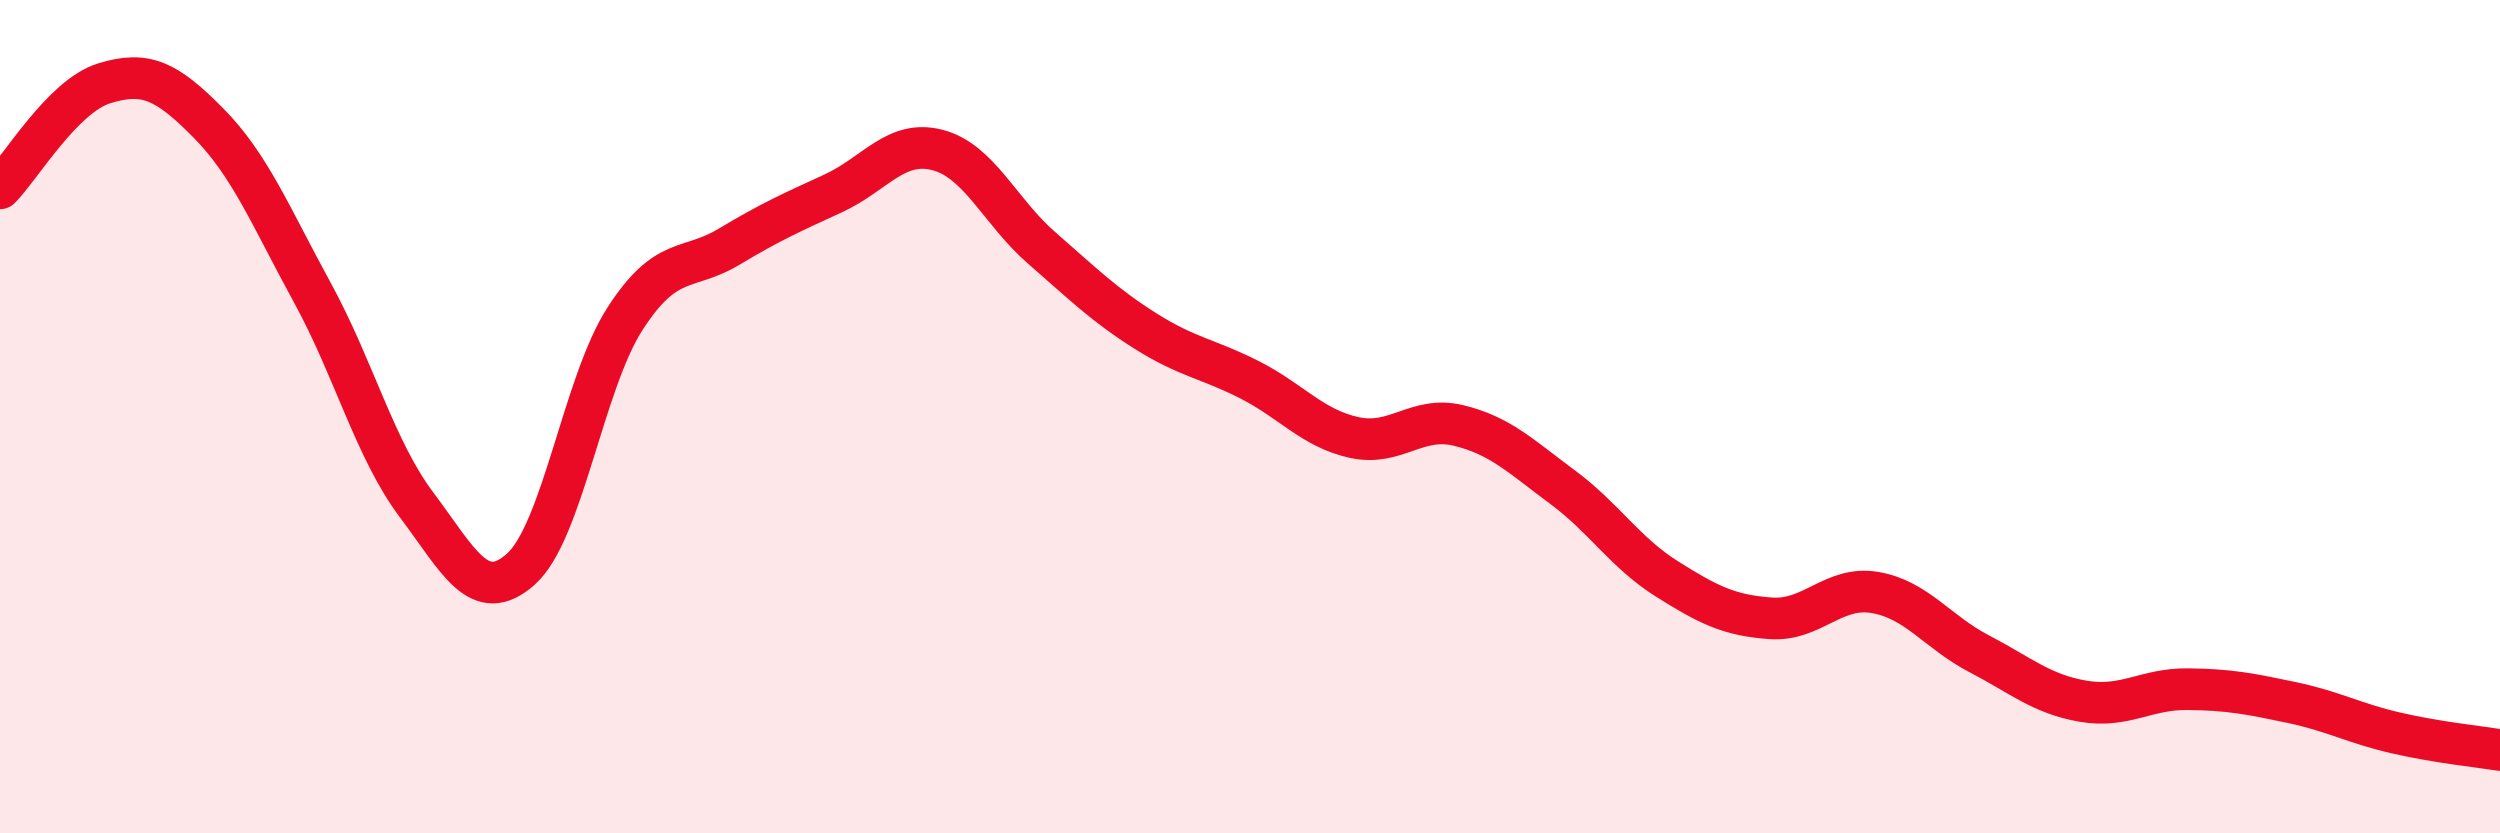 
    <svg width="60" height="20" viewBox="0 0 60 20" xmlns="http://www.w3.org/2000/svg">
      <path
        d="M 0,4.52 C 0.5,4.02 1.5,2.31 2.5,2 C 3.5,1.69 4,1.94 5,2.95 C 6,3.96 6.5,5.2 7.5,7.03 C 8.5,8.86 9,10.79 10,12.12 C 11,13.45 11.5,14.55 12.5,13.66 C 13.5,12.77 14,9.2 15,7.65 C 16,6.1 16.5,6.52 17.5,5.92 C 18.5,5.32 19,5.1 20,4.64 C 21,4.18 21.5,3.34 22.5,3.6 C 23.5,3.86 24,5.08 25,5.95 C 26,6.82 26.5,7.32 27.5,7.95 C 28.5,8.58 29,8.61 30,9.12 C 31,9.63 31.5,10.28 32.5,10.5 C 33.5,10.72 34,9.97 35,10.21 C 36,10.45 36.5,10.95 37.5,11.69 C 38.5,12.43 39,13.26 40,13.89 C 41,14.52 41.5,14.77 42.5,14.84 C 43.5,14.91 44,14.05 45,14.22 C 46,14.39 46.5,15.17 47.5,15.69 C 48.5,16.21 49,16.66 50,16.83 C 51,17 51.5,16.53 52.5,16.54 C 53.5,16.55 54,16.65 55,16.86 C 56,17.07 56.5,17.36 57.5,17.59 C 58.5,17.82 59.5,17.92 60,18L60 20L0 20Z"
        fill="#EB0A25"
        opacity="0.1"
        stroke-linecap="round"
        stroke-linejoin="round"
      />
      <path
        d="M 0,4.52 C 0.5,4.02 1.5,2.31 2.5,2 C 3.5,1.69 4,1.94 5,2.95 C 6,3.96 6.5,5.2 7.5,7.03 C 8.5,8.86 9,10.79 10,12.12 C 11,13.45 11.5,14.55 12.5,13.66 C 13.5,12.77 14,9.2 15,7.65 C 16,6.1 16.5,6.52 17.5,5.92 C 18.5,5.32 19,5.1 20,4.64 C 21,4.18 21.5,3.34 22.5,3.6 C 23.5,3.86 24,5.08 25,5.95 C 26,6.82 26.5,7.32 27.5,7.95 C 28.5,8.58 29,8.61 30,9.12 C 31,9.63 31.5,10.28 32.5,10.5 C 33.5,10.72 34,9.97 35,10.21 C 36,10.45 36.5,10.95 37.5,11.69 C 38.5,12.43 39,13.26 40,13.89 C 41,14.52 41.5,14.77 42.5,14.84 C 43.5,14.91 44,14.05 45,14.22 C 46,14.39 46.5,15.17 47.5,15.69 C 48.5,16.21 49,16.66 50,16.83 C 51,17 51.5,16.53 52.5,16.54 C 53.5,16.55 54,16.65 55,16.86 C 56,17.07 56.5,17.36 57.5,17.59 C 58.5,17.82 59.5,17.92 60,18"
        stroke="#EB0A25"
        stroke-width="1"
        fill="none"
        stroke-linecap="round"
        stroke-linejoin="round"
      />
    </svg>
  